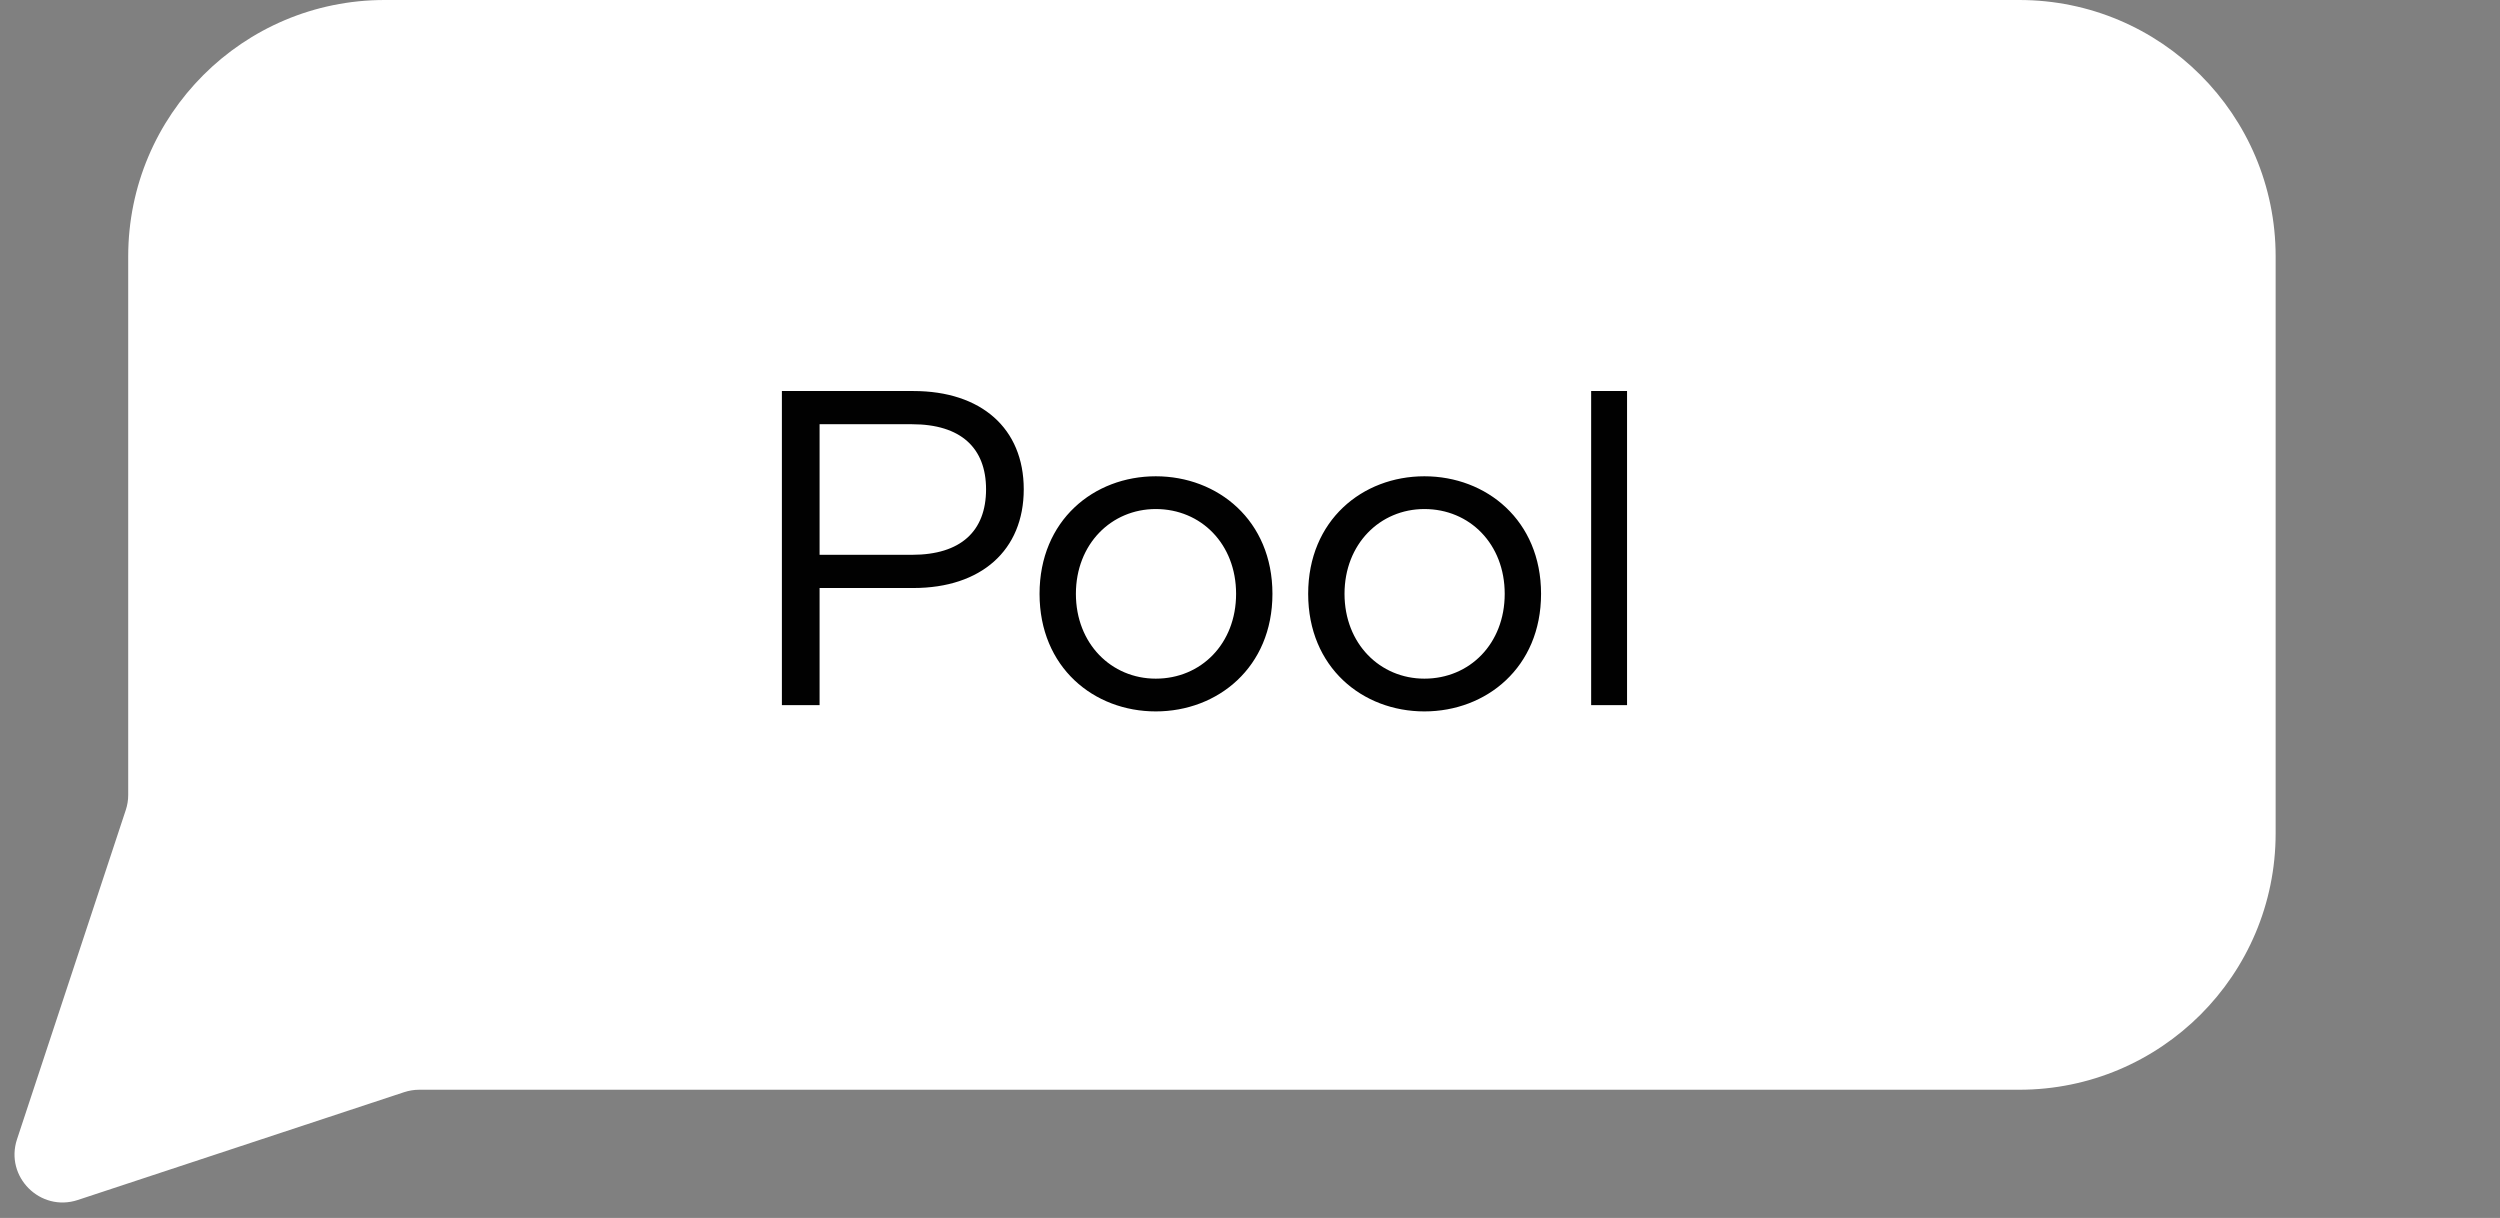 <svg width="78" height="38" viewBox="0 0 78 38" fill="none" xmlns="http://www.w3.org/2000/svg">
<rect x="0" y="0" width="78" height="38" fill="#808080" stroke="none"/>
<path fill-rule="evenodd" clip-rule="evenodd" d="M12 0C7.582 0 4 3.582 4 8V24.802C4 24.962 3.975 25.121 3.924 25.273L0.531 35.545C0.144 36.715 1.256 37.826 2.426 37.44L12.609 34.076C12.761 34.026 12.919 34 13.079 34H63C67.418 34 71 30.418 71 26V8C71 3.582 67.418 0 63 0H12Z" fill="white"/>
<path d="M24.395 22V12.2H28.497C30.611 12.2 31.941 13.362 31.941 15.266C31.941 17.17 30.611 18.346 28.497 18.346H25.571V22H24.395ZM25.571 17.31H28.455C29.981 17.31 30.765 16.568 30.765 15.266C30.765 13.978 29.981 13.236 28.455 13.236H25.571V17.31ZM32.434 18.528C32.434 16.232 34.128 14.86 36.06 14.86C37.992 14.86 39.7 16.232 39.7 18.528C39.7 20.824 37.992 22.196 36.06 22.196C34.128 22.196 32.434 20.824 32.434 18.528ZM38.566 18.528C38.566 16.974 37.474 15.882 36.06 15.882C34.674 15.882 33.568 16.974 33.568 18.528C33.568 20.082 34.674 21.174 36.06 21.174C37.474 21.174 38.566 20.082 38.566 18.528ZM40.815 18.528C40.815 16.232 42.509 14.86 44.441 14.86C46.373 14.86 48.081 16.232 48.081 18.528C48.081 20.824 46.373 22.196 44.441 22.196C42.509 22.196 40.815 20.824 40.815 18.528ZM46.947 18.528C46.947 16.974 45.855 15.882 44.441 15.882C43.055 15.882 41.949 16.974 41.949 18.528C41.949 20.082 43.055 21.174 44.441 21.174C45.855 21.174 46.947 20.082 46.947 18.528ZM49.644 22V12.2H50.764V22H49.644Z" fill="#010101"/>
</svg>
